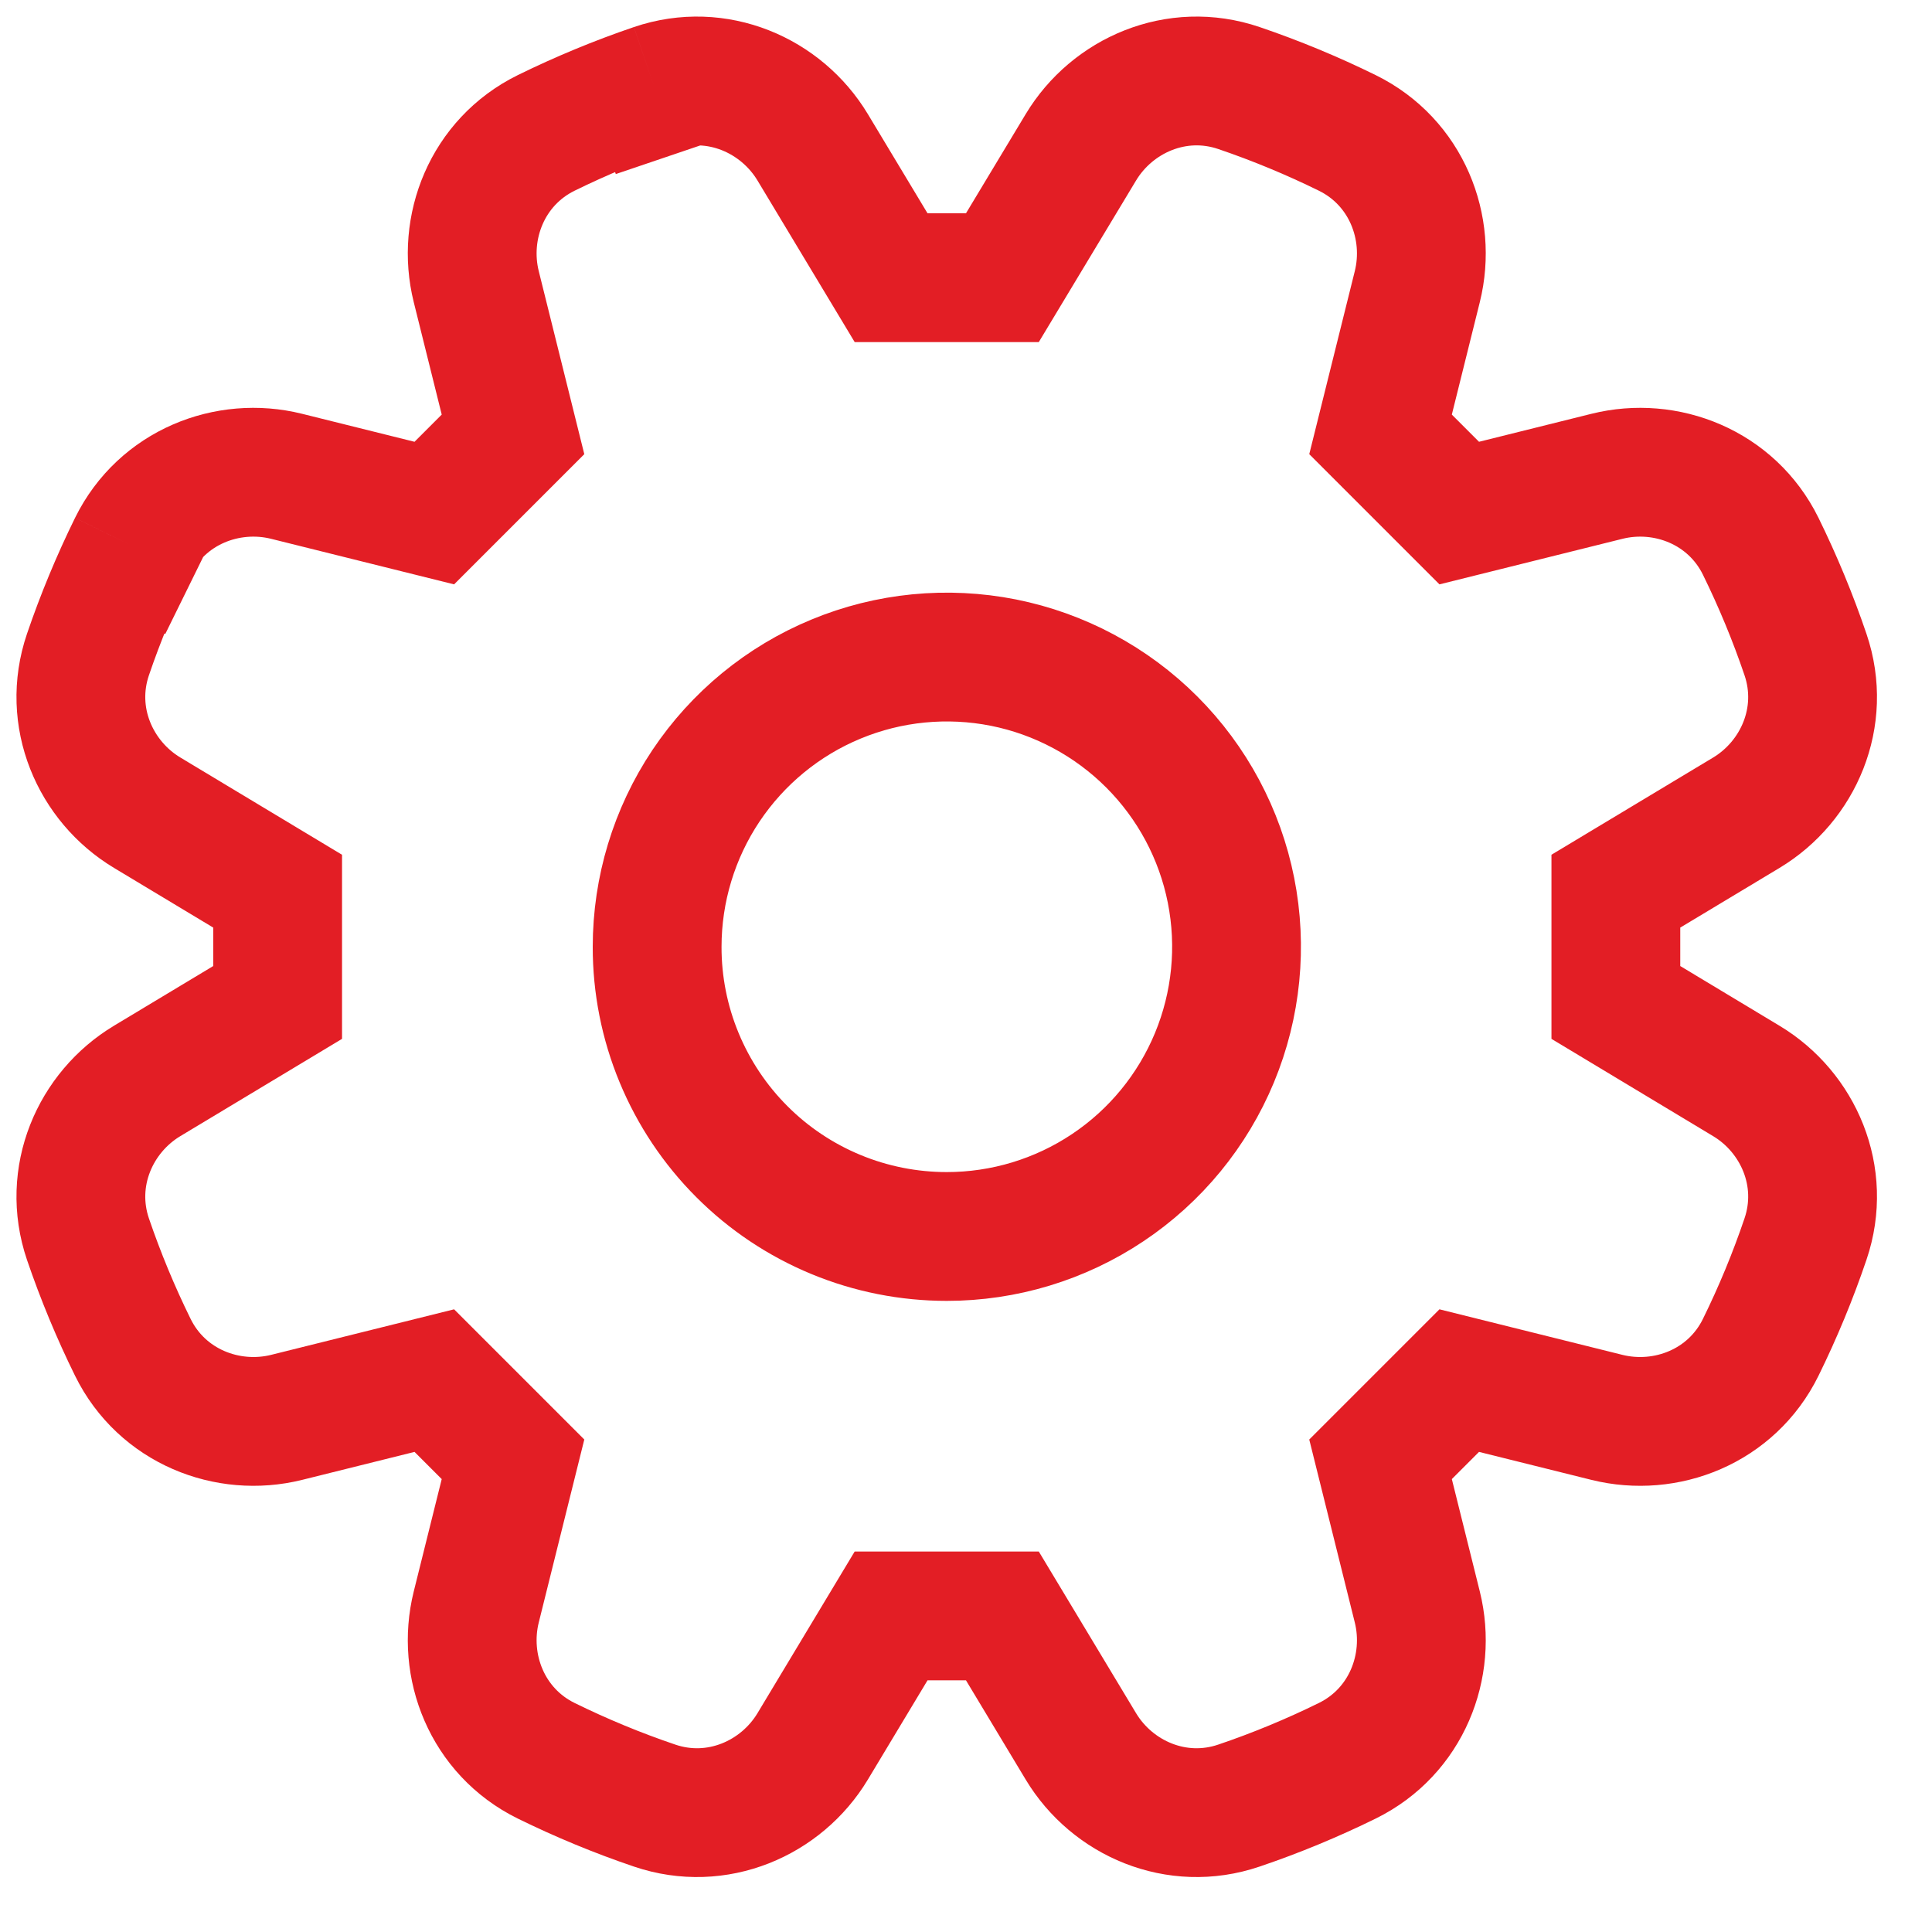 <svg width="30" height="30" viewBox="0 0 30 30" fill="none" xmlns="http://www.w3.org/2000/svg">
<g clip-path="url(#clip0_2020_4475)">
<path d="M10.165 1.367L10.509 2.382M10.165 1.367C9.589 1.563 9.027 1.796 8.481 2.064C7.563 2.516 7.168 3.536 7.395 4.45L7.966 6.745L6.744 7.967L4.45 7.396C3.535 7.168 2.515 7.564 2.063 8.482M10.165 1.367C11.133 1.038 12.133 1.48 12.619 2.287L13.837 4.312H15.565L16.784 2.287C17.27 1.48 18.27 1.038 19.238 1.367C19.814 1.563 20.376 1.796 20.921 2.064C21.84 2.516 22.235 3.536 22.008 4.45L21.437 6.745L22.659 7.967L24.953 7.396C25.868 7.168 26.888 7.564 27.34 8.482C27.608 9.028 27.841 9.59 28.036 10.165C28.365 11.134 27.924 12.134 27.117 12.62L25.091 13.838V15.566L27.117 16.785C27.924 17.27 28.365 18.27 28.036 19.239C27.841 19.815 27.608 20.377 27.34 20.922C26.888 21.841 25.868 22.236 24.953 22.009L22.659 21.438L21.437 22.66L22.008 24.954C22.235 25.869 21.84 26.889 20.921 27.341C20.376 27.609 19.814 27.842 19.238 28.037C18.27 28.366 17.27 27.925 16.784 27.118L15.565 25.092H13.837L12.619 27.118C12.133 27.925 11.133 28.366 10.165 28.037C9.589 27.842 9.027 27.609 8.481 27.341C7.563 26.889 7.168 25.869 7.395 24.954L7.966 22.66L6.744 21.438L4.45 22.009C3.535 22.236 2.515 21.84 2.063 20.922C1.795 20.378 1.562 19.816 1.366 19.242C1.036 18.272 1.477 17.27 2.286 16.784L4.311 15.566V13.838L2.286 12.62C1.477 12.134 1.036 11.132 1.366 10.163C1.562 9.588 1.795 9.027 2.063 8.482M2.063 8.482L3.008 8.947M10.204 14.702C10.204 13.812 10.468 12.942 10.962 12.202C11.457 11.462 12.159 10.885 12.981 10.545C13.803 10.204 14.708 10.116 15.581 10.289C16.453 10.463 17.255 10.892 17.884 11.521C18.513 12.15 18.942 12.952 19.115 13.825C19.288 14.697 19.199 15.602 18.858 16.424C18.517 17.246 17.941 17.948 17.201 18.442C16.46 18.937 15.591 19.2 14.701 19.2C14.11 19.2 13.524 19.084 12.979 18.858C12.433 18.632 11.937 18.301 11.52 17.883C11.102 17.465 10.771 16.969 10.545 16.423C10.319 15.878 10.203 15.293 10.204 14.702Z" stroke="#E31E25" stroke-width="2" stroke-miterlimit="10"/>
</g>
<defs>
<clipPath id="clip0_2020_4475">
<rect width="30" height="30" fill="white"/>
</clipPath>
</defs>
</svg>
